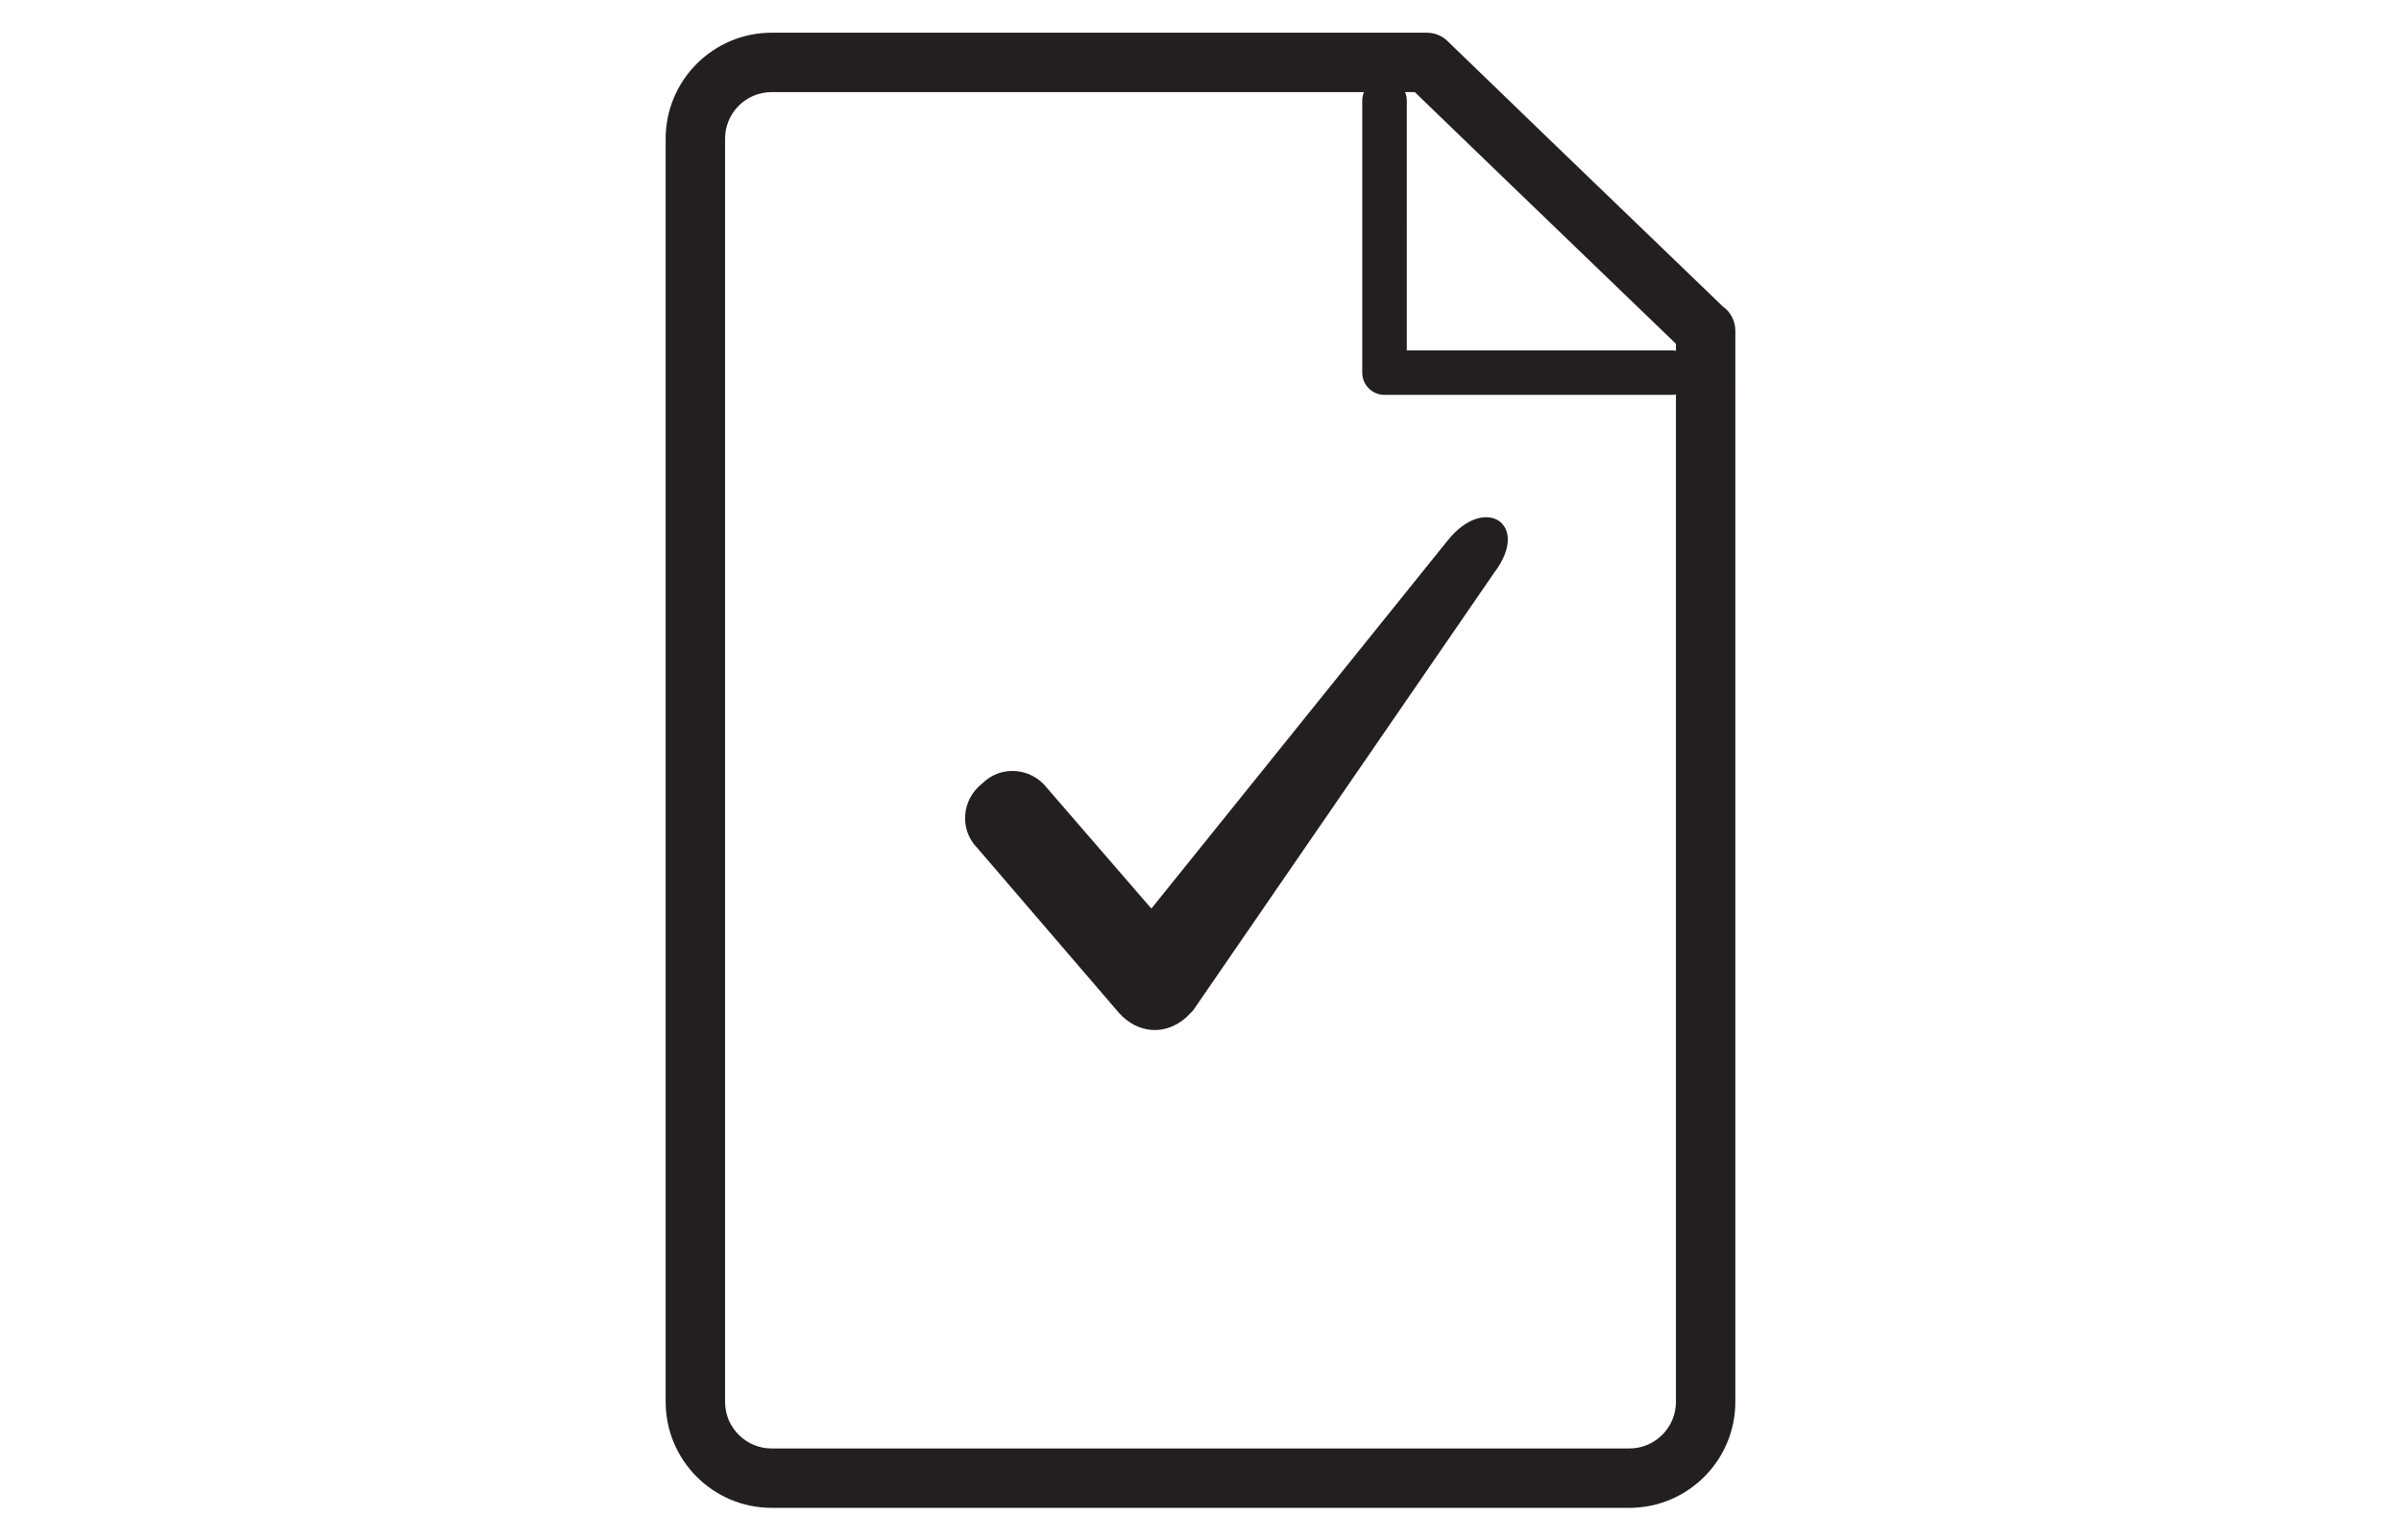 <?xml version="1.0" encoding="UTF-8"?>
<svg xmlns="http://www.w3.org/2000/svg" xmlns:xlink="http://www.w3.org/1999/xlink" id="OUTLINES" viewBox="0 0 1616.6 1037.06">
  <defs>
    <style> .cls-1 { clip-path: url(#clippath); } .cls-2 { fill: none; } .cls-2, .cls-3 { stroke-width: 0px; } .cls-3 { fill: #231f20; } </style>
    <clipPath id="clippath">
      <rect class="cls-2" y="-1.06" width="1616.6" height="1036"></rect>
    </clipPath>
  </defs>
  <g class="cls-1">
    <g>
      <path class="cls-3" d="m974.85,363.86l-199.63,248.09-70.19-81.14c-10.92-14.04-31.19-15.6-43.67-3.12-14.04,10.92-15.6,31.2-3.12,43.69h0s95.14,110.78,95.14,110.78c12.48,14.04,31.19,15.6,45.23,3.12l4.68-4.68,202.76-294.89c24.95-32.77-6.24-53.05-31.19-21.84Z"></path>
      <path class="cls-3" d="m1160.06,206.48c-64.24-61.77-177.52-171.02-184.78-178.17-.05-.06-.08-.09-.12-.13-3.74-3.89-8.93-6.15-14.43-6.15h-441.18c-39.35,0-71.36,32.02-71.36,71.37v850.8c0,39.35,32.01,71.36,71.36,71.36h577.5c39.35,0,71.36-32.01,71.36-71.36V222.73c0-6.69-3.29-12.62-8.35-16.25Zm-181.05-172.56c-.3-.69-.65-1.36-1.04-2.02.4.65.74,1.33,1.04,2.02Zm-26.42,28.11c3.53,3.42,8.55,8.28,14.72,14.24,12.7,12.27,30.29,29.24,49.84,48.09,40.44,39,82.26,79.28,111.26,107.18v4.73c-.99-.2-2.02-.31-3.08-.31h-178.13V67.85c0-2.06-.42-4.03-1.17-5.82h6.56Zm175.82,882.17c0,17.29-14.07,31.36-31.36,31.36h-577.5c-17.29,0-31.36-14.07-31.36-31.36V93.4c0-17.3,14.07-31.37,31.36-31.37h398.82c-.75,1.79-1.17,3.76-1.17,5.82v183.11c0,8.28,6.71,15,15,15h193.13c1.06,0,2.09-.11,3.08-.31v678.55Z"></path>
    </g>
  </g>
</svg>
